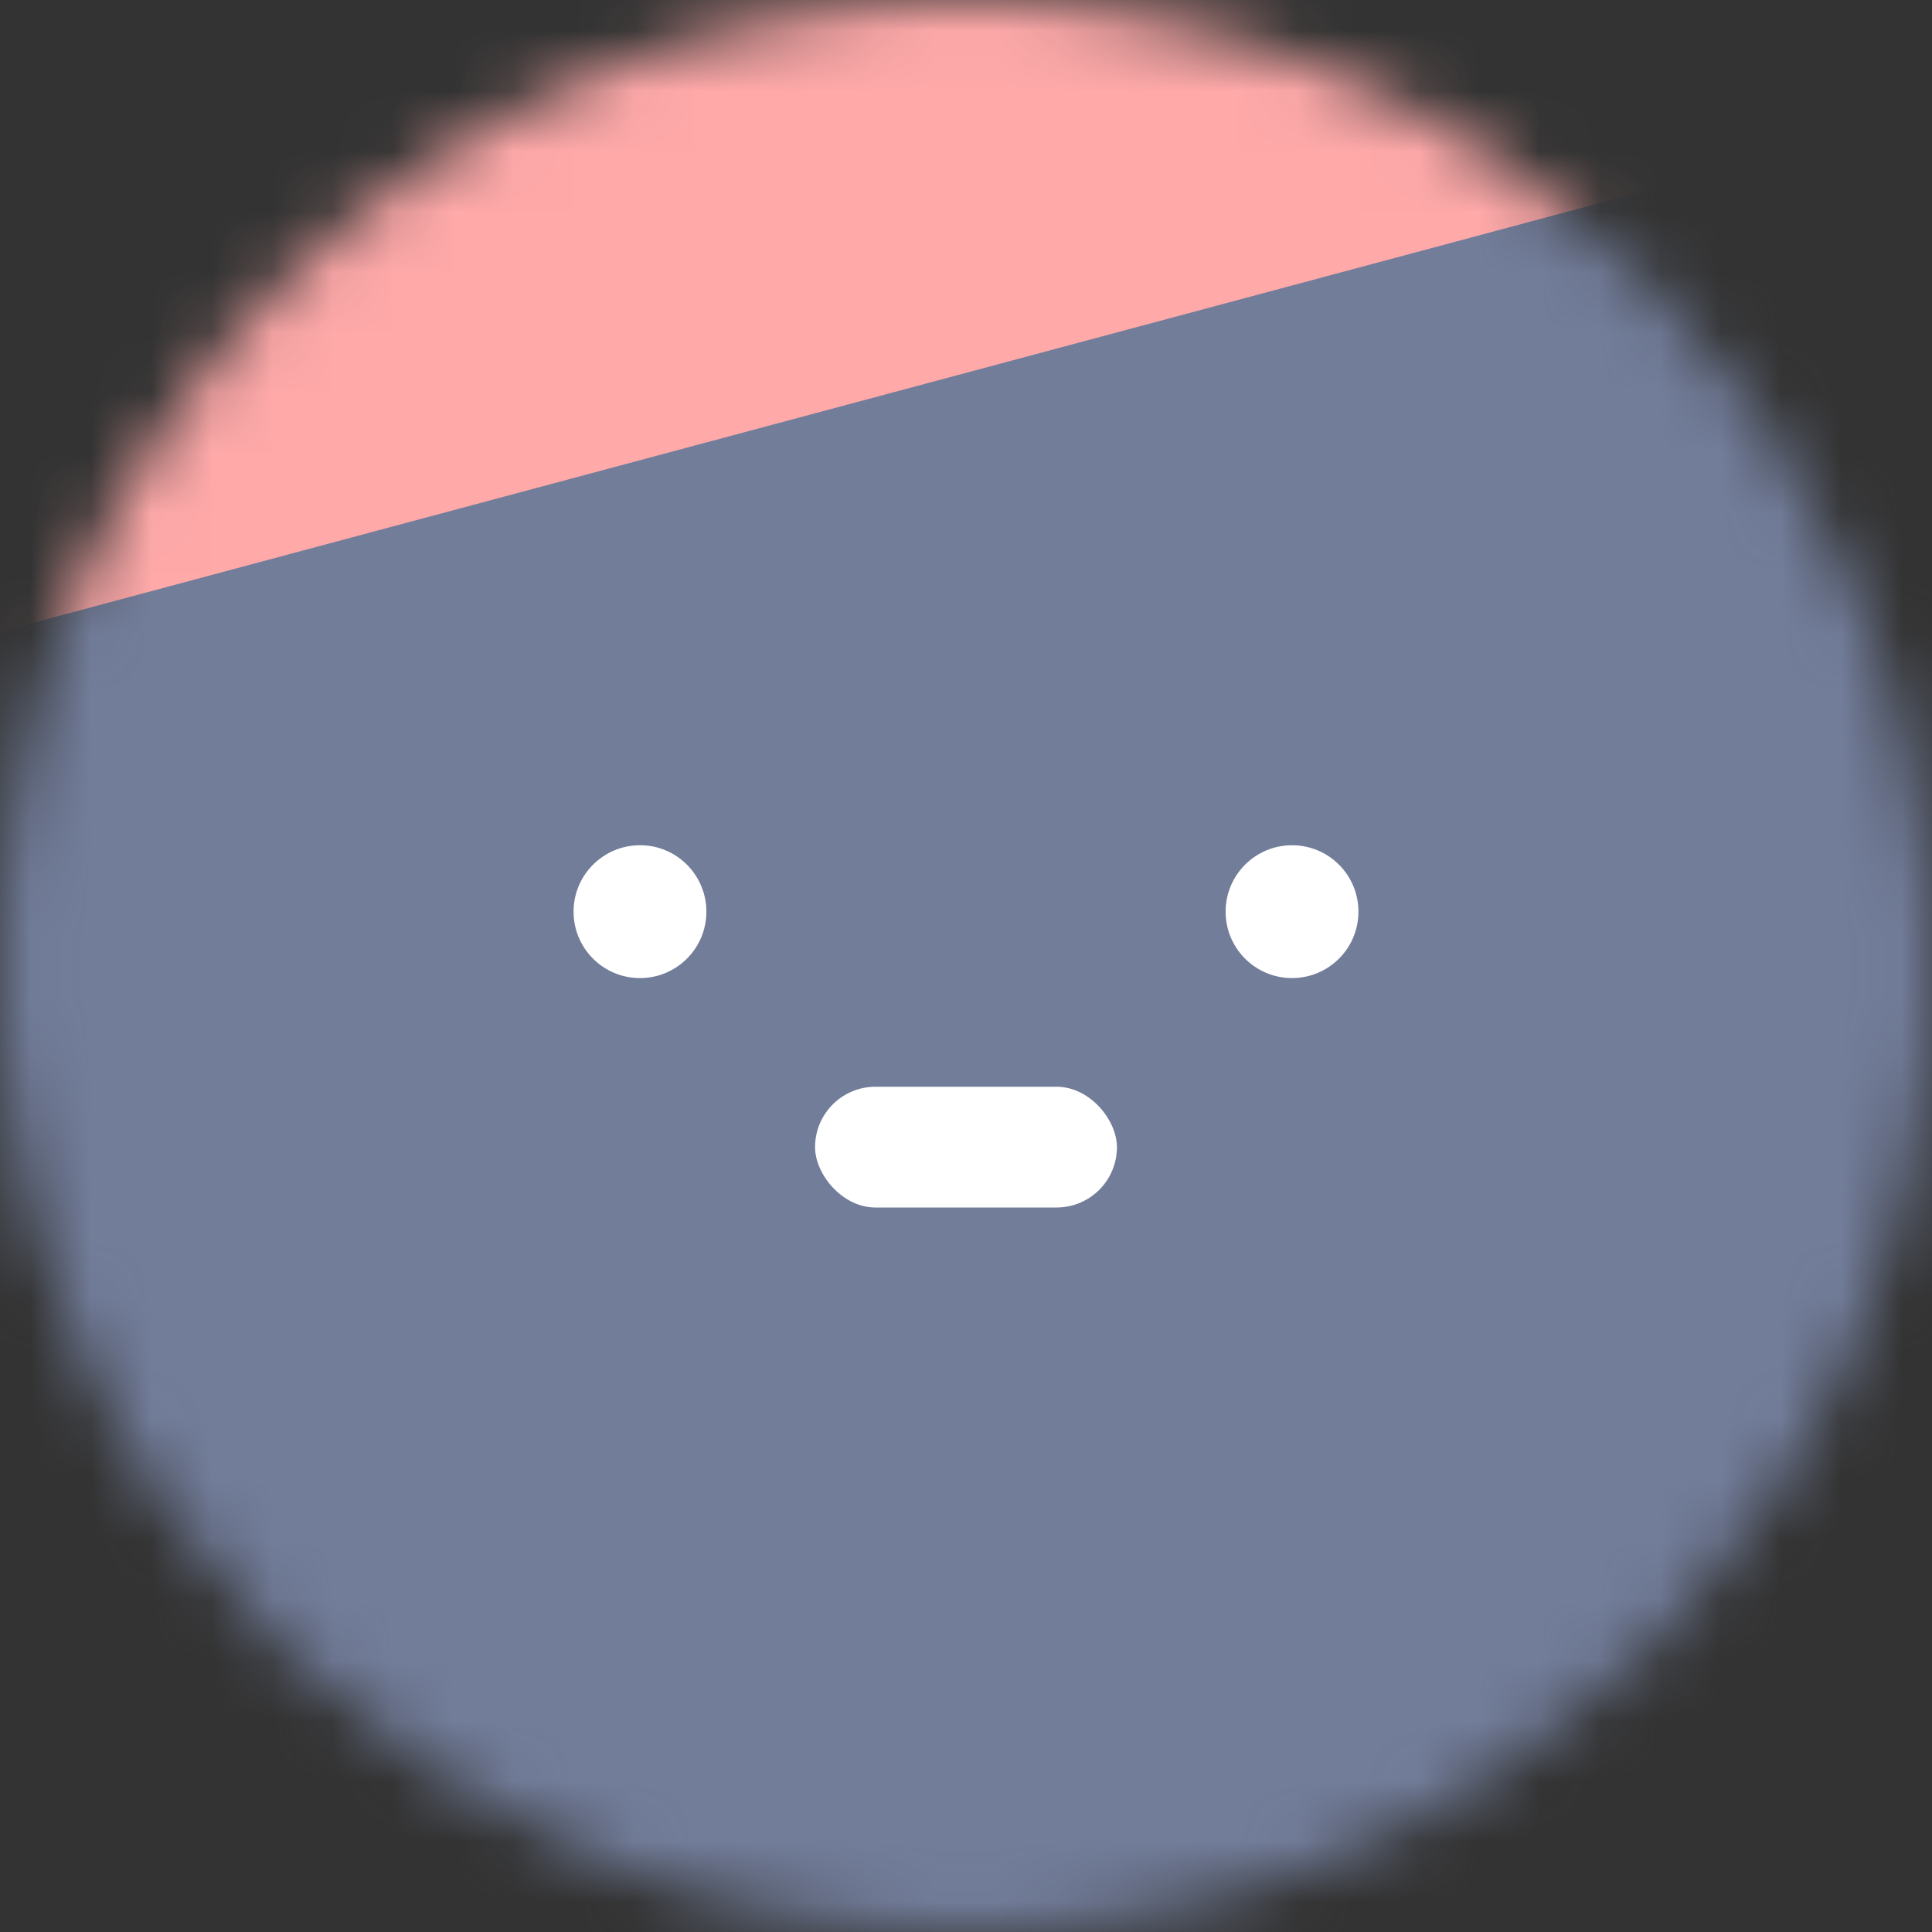 <svg width="32" height="32" viewBox="0 0 32 32" fill="none" xmlns="http://www.w3.org/2000/svg">
<rect x="0" y="0" width="32" height="32" fill="#333333" stroke="none"/>
<g clip-path="url(#clip0_6357_83159)">
<mask id="mask0_6357_83159" style="mask-type:alpha" maskUnits="userSpaceOnUse" x="0" y="0" width="32" height="32">
<path d="M32 16C32 7.163 24.837 0 16 0C7.163 0 0 7.163 0 16C0 24.837 7.163 32 16 32C24.837 32 32 24.837 32 16Z" fill="white"/>
</mask>
<g mask="url(#mask0_6357_83159)">
<path d="M32 0H0V32H32V0Z" fill="#FFA9A9"/>
<path d="M47.331 30.91L40.706 6.182C39.791 2.768 35.613 0.921 31.374 2.056L0.675 10.282C-3.564 11.418 -6.259 15.107 -5.344 18.521L1.282 43.248C2.197 46.663 6.375 48.51 10.613 47.374L41.313 39.148C45.552 38.012 48.246 34.324 47.331 30.91Z" fill="#727D9A"/>
<path d="M11.7 15.1C11.7 15.708 11.208 16.2 10.6 16.2C9.992 16.2 9.5 15.708 9.5 15.1C9.5 14.492 9.992 14 10.6 14C11.205 13.997 11.7 14.492 11.7 15.1Z" fill="white"/>
<path d="M22.5 15.1C22.5 15.708 22.008 16.2 21.4 16.2C20.792 16.2 20.3 15.708 20.3 15.1C20.3 14.492 20.792 14 21.4 14C22.008 14 22.5 14.492 22.5 15.1Z" fill="white"/>
<rect x="13.5" y="18" width="5" height="2" rx="1" fill="white"/>
</g>
</g>
<defs>
<clipPath id="clip0_6357_83159">
<rect width="32" height="32" fill="white"/>
</clipPath>
</defs>
</svg>
